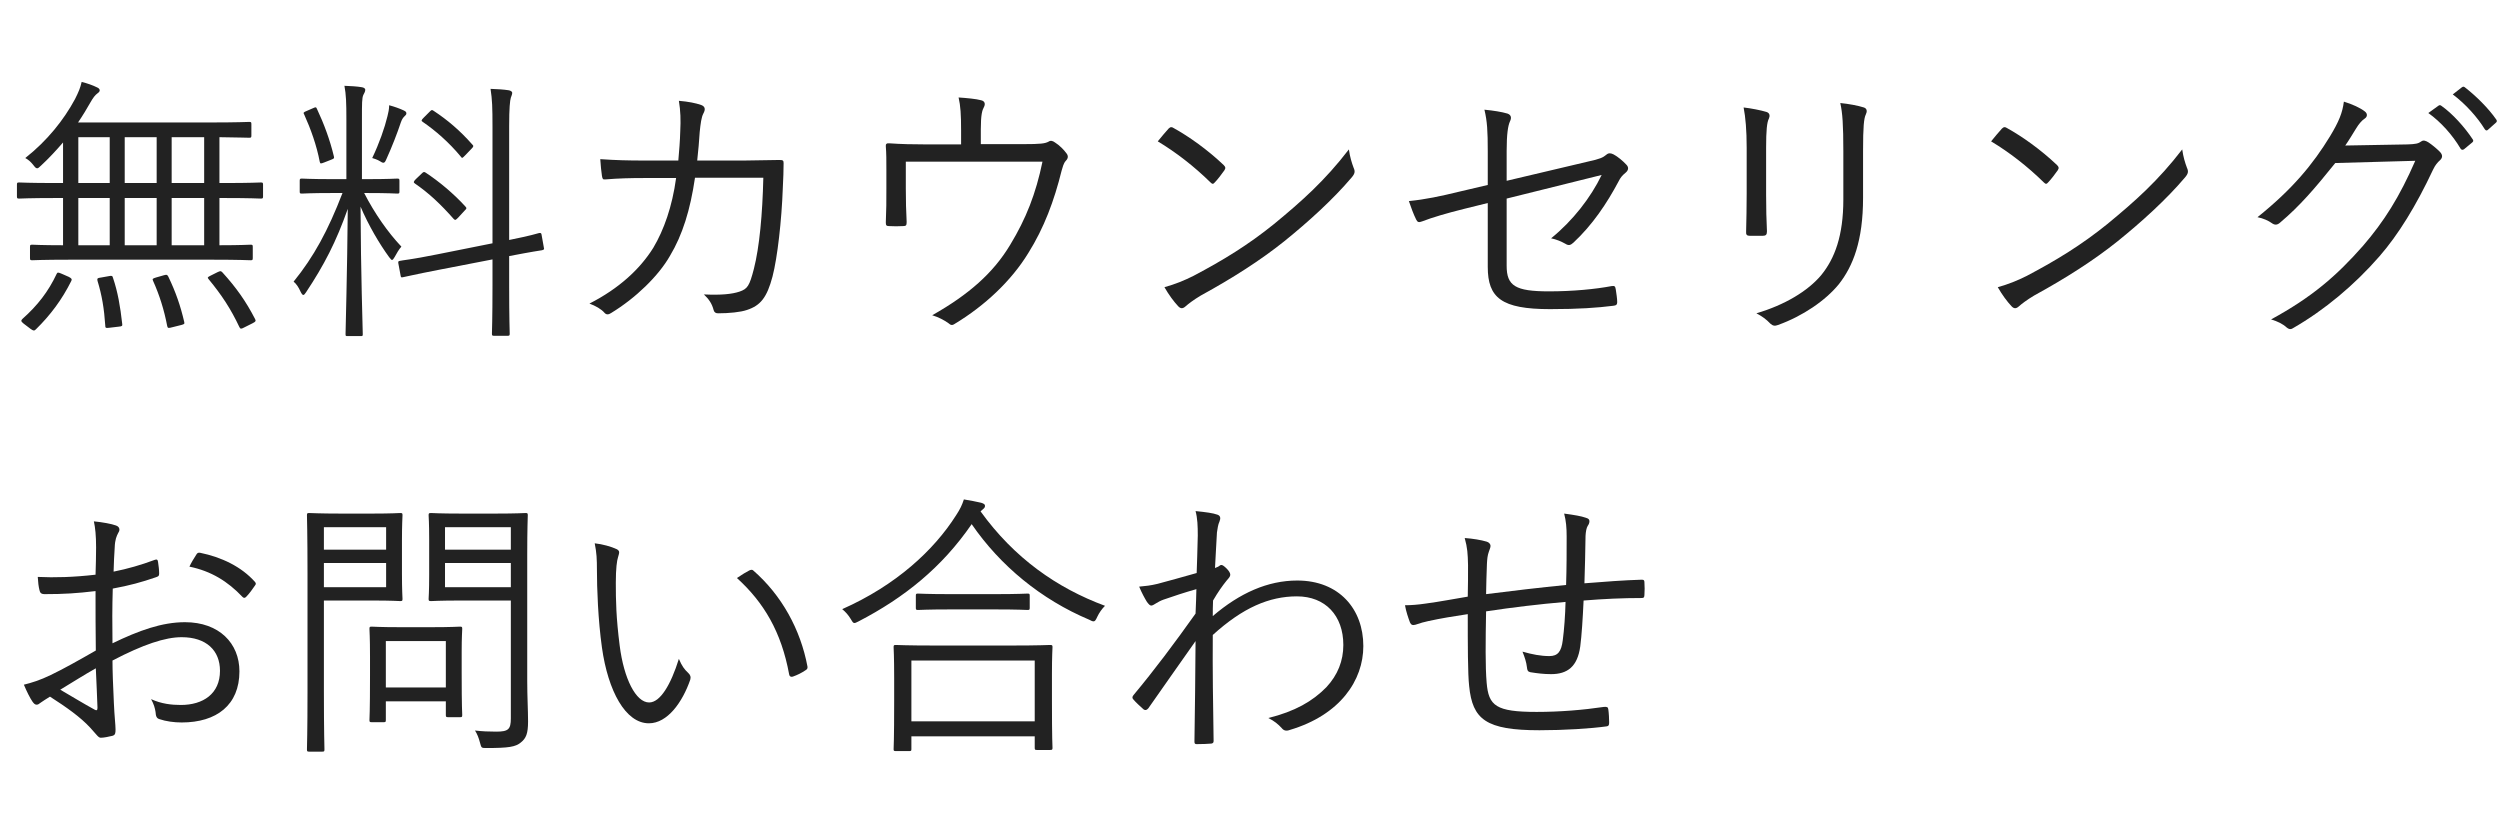 <svg width="324" height="108" viewBox="0 0 324 108" fill="none" xmlns="http://www.w3.org/2000/svg">
	<path d="M202.966 75.812C203.038 73.616 203.038 71.456 203.038 69.548C203.038 68.396 202.966 67.532 202.714 66.56C204.046 66.74 204.91 66.884 205.522 67.1C205.882 67.208 205.99 67.316 205.99 67.568C205.99 67.784 205.882 68 205.774 68.144C205.594 68.432 205.522 68.9 205.486 69.44C205.45 71.6 205.414 73.508 205.342 75.596C208.078 75.38 210.382 75.2 212.758 75.128C213.046 75.128 213.118 75.2 213.118 75.488C213.154 75.992 213.154 76.604 213.118 77.072C213.118 77.396 213.046 77.504 212.758 77.504C210.274 77.504 207.898 77.612 205.234 77.828C205.126 80.168 204.982 82.4 204.802 83.768C204.442 86.396 203.146 87.368 201.022 87.368C200.05 87.368 199.222 87.26 198.322 87.116C197.998 87.044 197.926 86.864 197.89 86.468C197.818 85.82 197.602 85.172 197.314 84.452C198.574 84.812 199.69 85.028 200.806 85.028C201.886 85.028 202.354 84.452 202.534 82.976C202.714 81.608 202.858 79.7 202.894 78.008C199.51 78.296 195.91 78.728 192.598 79.232C192.526 83.048 192.49 86.432 192.67 88.484C192.922 91.472 193.858 92.264 199.15 92.264C202.174 92.264 205.198 92.012 207.862 91.616C208.294 91.58 208.402 91.652 208.438 91.94C208.51 92.408 208.546 93.236 208.546 93.632C208.546 93.992 208.474 94.1 208.222 94.136C206.134 94.424 202.75 94.64 199.51 94.64C192.562 94.64 190.834 93.236 190.402 88.916C190.222 87.332 190.222 83.408 190.222 79.592C188.314 79.88 186.766 80.132 185.11 80.492C184.606 80.6 184.066 80.744 183.454 80.96C183.094 81.068 182.878 80.996 182.734 80.672C182.518 80.096 182.23 79.268 182.086 78.44C182.878 78.44 183.778 78.368 184.75 78.224C186.658 77.972 188.458 77.612 190.222 77.324C190.258 75.92 190.258 74.588 190.258 73.256C190.222 71.744 190.186 71.024 189.826 69.728C190.87 69.8 191.95 69.98 192.67 70.196C192.958 70.268 193.174 70.52 193.174 70.736C193.174 70.988 193.03 71.24 192.958 71.492C192.778 71.996 192.742 72.428 192.706 73.076C192.634 74.552 192.634 75.668 192.598 77C195.694 76.604 199.654 76.136 202.966 75.812Z" fill="#222222"/>
	<path d="M154.944 66.236C156.348 66.38 157.176 66.488 157.788 66.704C158.184 66.848 158.22 67.172 158.04 67.604C157.86 67.964 157.788 68.54 157.716 69.008C157.644 70.628 157.536 71.888 157.464 73.616C157.716 73.508 157.932 73.436 158.04 73.328C158.112 73.256 158.22 73.22 158.292 73.22C158.436 73.22 158.652 73.364 158.976 73.688C159.264 73.976 159.444 74.264 159.444 74.48C159.444 74.696 159.3 74.876 158.976 75.236C158.4 75.956 157.86 76.712 157.212 77.828C157.176 78.62 157.176 79.196 157.176 79.844C160.668 76.856 164.304 75.236 168.12 75.236C173.556 75.236 176.688 78.944 176.688 83.732C176.688 88.16 173.7 92.66 167.148 94.604C166.68 94.784 166.356 94.676 166.104 94.352C165.636 93.848 165.168 93.452 164.376 93.056C167.832 92.192 170.1 90.896 171.9 89.06C173.376 87.476 174.096 85.64 174.096 83.588C174.096 79.772 171.756 77.288 168.084 77.288C164.484 77.288 161.064 78.764 157.176 82.292C157.14 86.864 157.212 91.328 157.284 96.044C157.284 96.26 157.176 96.332 156.996 96.368C156.672 96.404 155.736 96.44 155.088 96.44C154.872 96.44 154.8 96.368 154.8 96.116C154.872 91.688 154.908 87.872 154.944 83.084C152.784 86.108 150.84 88.952 148.824 91.796C148.608 92.048 148.428 92.084 148.212 91.94C147.78 91.544 147.24 91.076 146.88 90.644C146.7 90.464 146.736 90.284 146.916 90.068C149.616 86.828 152.208 83.372 154.944 79.52C154.98 78.332 155.052 77.216 155.052 76.352C153.648 76.748 151.992 77.288 150.768 77.72C149.976 78.008 149.544 78.44 149.256 78.476C149.04 78.512 148.896 78.332 148.644 78.008C148.356 77.54 147.96 76.82 147.636 76.028C148.464 75.956 149.112 75.884 150.012 75.668C151.56 75.236 153 74.876 155.088 74.264C155.16 72.86 155.16 71.528 155.232 69.404C155.232 68.18 155.196 67.172 154.944 66.236Z" fill="#222222"/>
	<path d="M136.332 87.404V90.716C136.332 95.9 136.404 96.728 136.404 96.908C136.404 97.16 136.368 97.196 136.08 97.196H134.388C134.136 97.196 134.1 97.16 134.1 96.908V95.432H118.116V97.088C118.116 97.304 118.08 97.34 117.828 97.34H116.1C115.848 97.34 115.812 97.304 115.812 97.088C115.812 96.872 115.884 96.044 115.884 90.824V87.908C115.884 84.956 115.812 84.056 115.812 83.876C115.812 83.624 115.848 83.588 116.1 83.588C116.316 83.588 117.54 83.66 121.068 83.66H131.148C134.676 83.66 135.9 83.588 136.08 83.588C136.368 83.588 136.404 83.624 136.404 83.876C136.404 84.056 136.332 84.956 136.332 87.404ZM134.1 93.488V85.604H118.116V93.488H134.1ZM127.404 65.984L127.08 66.272C131.436 72.32 136.98 76.208 143.208 78.512C142.812 78.908 142.452 79.412 142.2 79.952C142.02 80.348 141.912 80.528 141.732 80.528C141.588 80.528 141.408 80.456 141.156 80.312C134.928 77.684 129.636 73.328 125.928 67.928C122.076 73.544 117.18 77.468 111.276 80.528C110.988 80.672 110.844 80.744 110.736 80.744C110.556 80.744 110.484 80.6 110.268 80.24C109.944 79.7 109.584 79.304 109.152 78.944C116.136 75.848 121.032 71.312 123.912 66.776C124.452 65.948 124.668 65.48 124.92 64.724C125.784 64.868 126.54 65.012 127.152 65.156C127.512 65.264 127.656 65.372 127.656 65.552C127.656 65.732 127.584 65.84 127.404 65.984ZM133.452 77.216V78.764C133.452 79.016 133.416 79.052 133.164 79.052C132.984 79.052 131.976 78.98 128.952 78.98H123.192C120.168 78.98 119.196 79.052 118.98 79.052C118.728 79.052 118.692 79.016 118.692 78.764V77.216C118.692 76.964 118.728 76.928 118.98 76.928C119.196 76.928 120.168 77 123.192 77H128.952C131.976 77 132.984 76.928 133.164 76.928C133.416 76.928 133.452 76.964 133.452 77.216Z" fill="#222222"/>
	<path d="M77.074 70.412C78.082 70.52 79.234 70.844 79.918 71.168C80.134 71.276 80.242 71.42 80.242 71.564C80.242 71.744 80.17 71.96 80.098 72.212C79.954 72.644 79.81 73.652 79.81 75.524C79.81 77.828 79.846 80.024 80.314 83.696C80.854 87.944 82.402 91.04 84.13 91.04C85.57 91.04 86.938 88.736 87.982 85.388C88.378 86.324 88.702 86.756 89.17 87.188C89.458 87.44 89.566 87.728 89.458 88.088C88.45 91.004 86.506 93.74 84.094 93.74C81.07 93.74 78.802 89.564 78.01 83.912C77.506 80.312 77.362 76.244 77.362 73.868C77.362 72.5 77.326 71.636 77.074 70.412ZM95.506 74.912C96.19 74.444 96.73 74.12 97.09 73.94C97.306 73.832 97.486 73.796 97.63 73.94C101.302 77.144 103.75 81.572 104.65 86.396C104.686 86.648 104.578 86.756 104.398 86.864C103.858 87.224 103.354 87.476 102.742 87.692C102.49 87.764 102.31 87.656 102.274 87.404C101.266 81.896 98.998 78.08 95.506 74.912Z" fill="#222222"/>
	<path d="M68.329 71.924V88.268C68.329 90.248 68.437 92.12 68.437 93.488C68.437 95.072 68.185 95.684 67.501 96.224C66.817 96.8 65.917 96.944 63.037 96.944C62.389 96.944 62.389 96.944 62.209 96.26C62.029 95.576 61.849 95.144 61.561 94.676C62.497 94.784 63.325 94.82 64.297 94.82C65.881 94.82 66.205 94.532 66.205 93.092V77.828H59.761C56.953 77.828 56.053 77.9 55.873 77.9C55.585 77.9 55.549 77.864 55.549 77.612C55.549 77.432 55.621 76.748 55.621 74.516V69.872C55.621 67.676 55.549 66.992 55.549 66.776C55.549 66.524 55.585 66.488 55.873 66.488C56.053 66.488 56.953 66.56 59.761 66.56H64.225C66.997 66.56 67.933 66.488 68.113 66.488C68.365 66.488 68.401 66.524 68.401 66.776C68.401 66.992 68.329 68.432 68.329 71.924ZM66.205 76.1V72.968H57.673V76.1H66.205ZM66.205 71.24V68.324H57.673V71.24H66.205ZM52.093 70.088V74.3C52.093 76.532 52.165 77.432 52.165 77.612C52.165 77.864 52.129 77.9 51.877 77.9C51.697 77.9 50.797 77.828 48.277 77.828H41.977V89.636C41.977 94.784 42.049 96.908 42.049 97.124C42.049 97.376 42.013 97.412 41.761 97.412H40.069C39.817 97.412 39.781 97.376 39.781 97.124C39.781 96.908 39.853 94.784 39.853 89.636V74.336C39.853 69.188 39.781 66.992 39.781 66.776C39.781 66.524 39.817 66.488 40.069 66.488C40.285 66.488 41.473 66.56 44.137 66.56H48.277C50.797 66.56 51.697 66.488 51.877 66.488C52.129 66.488 52.165 66.524 52.165 66.776C52.165 66.992 52.093 67.892 52.093 70.088ZM50.041 76.1V72.968H41.977V76.1H50.041ZM50.041 71.24V68.324H41.977V71.24H50.041ZM59.833 84.452V87.152C59.833 91.724 59.905 92.48 59.905 92.66C59.905 92.912 59.869 92.948 59.617 92.948H58.105C57.817 92.948 57.781 92.912 57.781 92.66V90.896H50.005V93.308C50.005 93.56 49.969 93.596 49.717 93.596H48.169C47.917 93.596 47.881 93.56 47.881 93.308C47.881 93.128 47.953 92.336 47.953 87.584V85.064C47.953 82.544 47.881 81.716 47.881 81.5C47.881 81.248 47.917 81.212 48.169 81.212C48.385 81.212 49.213 81.284 51.877 81.284H55.909C58.537 81.284 59.401 81.212 59.617 81.212C59.869 81.212 59.905 81.248 59.905 81.5C59.905 81.716 59.833 82.544 59.833 84.452ZM57.781 89.096V83.084H50.005V89.096H57.781Z" fill="#222222"/>
	<path d="M12.382 74.48C12.418 73.184 12.454 72.176 12.454 70.952C12.454 69.404 12.346 68.396 12.166 67.568C13.282 67.676 14.47 67.892 15.046 68.108C15.334 68.216 15.478 68.396 15.478 68.648C15.478 68.792 15.406 68.936 15.298 69.116C15.118 69.476 14.902 69.908 14.866 70.952C14.794 71.924 14.758 72.932 14.722 74.084C16.522 73.724 18.286 73.22 20.014 72.572C20.302 72.464 20.446 72.5 20.482 72.824C20.554 73.328 20.626 73.832 20.626 74.336C20.626 74.66 20.518 74.696 20.23 74.804C18.358 75.452 16.774 75.884 14.614 76.28C14.542 78.62 14.542 80.996 14.578 83.372C17.998 81.716 20.986 80.636 23.974 80.636C28.402 80.636 31.03 83.372 31.03 87.008C31.03 91.364 28.078 93.632 23.542 93.632C22.57 93.632 21.49 93.488 20.662 93.2C20.302 93.092 20.194 92.84 20.158 92.264C20.086 91.796 19.942 91.256 19.582 90.608C20.914 91.22 22.246 91.364 23.434 91.364C26.314 91.364 28.51 89.924 28.51 86.936C28.51 84.308 26.746 82.58 23.542 82.58C21.418 82.58 18.574 83.516 14.578 85.604C14.578 86.9 14.65 88.88 14.758 91.112C14.83 92.804 14.974 93.956 14.974 94.532C14.974 95.036 14.938 95.252 14.578 95.36C14.146 95.468 13.462 95.612 13.066 95.612C12.742 95.612 12.562 95.252 11.698 94.316C10.402 92.912 8.602 91.652 6.478 90.284C5.938 90.608 5.578 90.86 5.254 91.076C5.074 91.22 4.93 91.328 4.75 91.328C4.534 91.328 4.39 91.184 4.21 90.932C3.886 90.464 3.49 89.672 3.094 88.736C4.102 88.484 5.182 88.16 6.586 87.476C8.17 86.72 10.222 85.568 12.418 84.308C12.382 81.752 12.382 79.088 12.382 76.604C9.97 76.892 8.314 77 5.794 77C5.326 77 5.182 76.82 5.11 76.46C5.002 76.028 4.93 75.452 4.894 74.768C7.09 74.876 9.574 74.804 12.382 74.48ZM12.418 86.612C10.762 87.548 9.538 88.34 7.81 89.384C9.538 90.392 10.762 91.148 12.274 91.976C12.526 92.12 12.634 92.048 12.634 91.724C12.562 90.176 12.526 88.592 12.418 86.612ZM24.55 73.436C24.802 72.896 25.09 72.428 25.414 71.924C25.558 71.672 25.666 71.6 25.918 71.636C28.726 72.212 31.282 73.436 33.046 75.416C33.19 75.596 33.19 75.704 33.046 75.884C32.758 76.316 32.29 76.964 31.894 77.36C31.714 77.54 31.57 77.504 31.426 77.36C29.518 75.344 27.358 74.012 24.55 73.436Z" fill="#222222"/>
	<path d="M303.946 18.86L312.01 18.716C313.09 18.68 313.414 18.608 313.81 18.32C314.062 18.14 314.35 18.212 314.746 18.464C315.178 18.752 315.754 19.22 316.186 19.652C316.618 20.084 316.546 20.444 316.258 20.732C315.898 21.056 315.61 21.38 315.322 21.992C313.126 26.672 310.822 30.416 308.374 33.224C305.134 36.932 301.282 40.172 297.142 42.548C296.854 42.728 296.602 42.656 296.35 42.44C295.846 41.972 295.162 41.648 294.334 41.396C299.626 38.516 302.83 35.744 306.25 31.856C308.95 28.724 310.966 25.556 313.018 20.84L302.65 21.128C299.986 24.44 298.078 26.672 295.522 28.832C295.126 29.192 294.802 29.192 294.406 28.904C294.01 28.616 293.326 28.292 292.57 28.148C297.106 24.512 299.77 21.272 301.966 17.672C303.118 15.764 303.586 14.612 303.766 13.172C304.846 13.496 305.926 14 306.466 14.432C306.826 14.684 306.862 15.116 306.466 15.368C306.07 15.62 305.674 16.124 305.386 16.592C304.846 17.456 304.45 18.14 303.946 18.86ZM314.71 14.648L316.006 13.712C316.15 13.604 316.258 13.604 316.402 13.712C317.842 14.72 319.426 16.484 320.47 18.068C320.578 18.212 320.542 18.356 320.398 18.464L319.354 19.328C319.174 19.472 318.994 19.436 318.886 19.256C317.842 17.492 316.33 15.8 314.71 14.648ZM317.878 12.236L319.03 11.336C319.174 11.228 319.282 11.192 319.426 11.3C320.866 12.416 322.486 14 323.53 15.512C323.638 15.692 323.602 15.8 323.422 15.944L322.45 16.808C322.306 16.952 322.162 16.952 322.018 16.736C321.118 15.26 319.57 13.496 317.878 12.236Z" fill="#222222"/>
	<path d="M258.047 18.32C258.515 17.744 259.055 17.096 259.451 16.664C259.703 16.412 259.883 16.448 260.099 16.592C262.115 17.708 264.491 19.4 266.579 21.38C266.831 21.632 266.867 21.776 266.687 22.064C266.399 22.496 265.751 23.324 265.463 23.612C265.247 23.864 265.139 23.9 264.887 23.648C262.763 21.56 260.387 19.724 258.047 18.32ZM258.911 37.22C260.315 36.824 261.395 36.392 262.691 35.744C266.579 33.692 269.747 31.748 273.095 29.048C276.731 26.06 279.719 23.396 282.815 19.364C282.959 20.372 283.175 21.056 283.427 21.74C283.643 22.208 283.607 22.496 283.175 23C280.763 25.844 277.595 28.724 274.427 31.28C271.367 33.728 267.767 36.032 263.627 38.3C262.655 38.876 261.971 39.416 261.647 39.704C261.287 40.028 260.999 40.028 260.675 39.668C260.135 39.092 259.487 38.228 258.911 37.22Z" fill="#222222"/>
	<path d="M226.369 25.088V19.148C226.369 16.88 226.225 15.224 225.973 13.928C226.945 14.036 228.205 14.288 228.925 14.504C229.393 14.648 229.393 15.044 229.249 15.368C228.997 15.836 228.889 16.88 228.889 19.148V25.232C228.889 27.104 228.925 28.436 228.997 29.984C228.997 30.416 228.853 30.56 228.457 30.56H226.765C226.405 30.56 226.261 30.416 226.297 30.02C226.333 28.472 226.369 26.852 226.369 25.088ZM241.453 19.544V25.628C241.453 31.208 240.157 34.484 238.321 36.824C236.593 38.948 233.641 40.964 230.437 42.116C230.041 42.26 229.789 42.26 229.429 41.936C228.925 41.396 228.385 41 227.629 40.604C231.301 39.524 234.289 37.724 236.017 35.672C237.781 33.512 238.897 30.56 238.897 25.844V19.652C238.897 16.124 238.789 14.648 238.501 13.352C239.581 13.46 240.769 13.676 241.561 13.928C241.993 14.072 241.993 14.468 241.813 14.828C241.561 15.332 241.453 16.412 241.453 19.544Z" fill="#222222"/>
	<path d="M192.814 23.972V19.616C192.814 16.952 192.742 15.728 192.382 14.216C193.534 14.324 194.65 14.504 195.37 14.72C195.874 14.9 195.91 15.296 195.694 15.728C195.442 16.268 195.262 17.348 195.262 19.58V23.432L205.774 20.948C207.43 20.588 207.754 20.408 208.186 20.048C208.474 19.796 208.762 19.832 209.122 20.012C209.662 20.3 210.31 20.84 210.778 21.344C211.138 21.704 211.03 22.1 210.67 22.388C210.238 22.748 210.022 23 209.77 23.504C208.258 26.348 206.386 29.156 203.902 31.46C203.542 31.784 203.29 31.856 202.894 31.604C202.318 31.28 201.706 31.028 201.022 30.884C203.83 28.616 206.17 25.592 207.574 22.676L195.262 25.736V34.448C195.262 37.04 196.378 37.76 200.734 37.76C203.866 37.76 206.782 37.472 208.87 37.076C209.302 37.004 209.338 37.148 209.41 37.544C209.482 38.084 209.59 38.66 209.59 39.164C209.59 39.488 209.446 39.596 209.05 39.632C207.034 39.884 204.658 40.064 200.878 40.064C194.578 40.064 192.814 38.588 192.814 34.592V26.312L189.754 27.068C187.45 27.644 185.614 28.184 184.318 28.688C183.85 28.868 183.706 28.796 183.526 28.436C183.202 27.788 182.842 26.816 182.59 26.06C184.75 25.844 186.622 25.448 189.286 24.8L192.814 23.972Z" fill="#222222"/>
	<path d="M150.047 18.32C150.515 17.744 151.055 17.096 151.451 16.664C151.703 16.412 151.883 16.448 152.099 16.592C154.115 17.708 156.491 19.4 158.579 21.38C158.831 21.632 158.867 21.776 158.687 22.064C158.399 22.496 157.751 23.324 157.463 23.612C157.247 23.864 157.139 23.9 156.887 23.648C154.763 21.56 152.387 19.724 150.047 18.32ZM150.911 37.22C152.315 36.824 153.395 36.392 154.691 35.744C158.579 33.692 161.747 31.748 165.095 29.048C168.731 26.06 171.719 23.396 174.815 19.364C174.959 20.372 175.175 21.056 175.427 21.74C175.643 22.208 175.607 22.496 175.175 23C172.763 25.844 169.595 28.724 166.427 31.28C163.367 33.728 159.767 36.032 155.627 38.3C154.655 38.876 153.971 39.416 153.647 39.704C153.287 40.028 152.999 40.028 152.675 39.668C152.135 39.092 151.487 38.228 150.911 37.22Z" fill="#222222"/>
	<path d="M127.114 18.68H132.622C134.854 18.68 135.43 18.608 135.898 18.356C136.15 18.176 136.438 18.248 136.726 18.464C137.302 18.824 137.878 19.4 138.238 19.904C138.454 20.192 138.454 20.516 138.13 20.84C137.806 21.2 137.734 21.668 137.59 22.1C136.618 26.024 135.322 29.516 133.27 32.792C131.074 36.392 127.618 39.632 123.73 41.972C123.37 42.224 123.19 42.116 122.938 41.9C122.326 41.468 121.642 41.108 120.814 40.856C125.53 38.192 128.734 35.384 130.93 31.712C132.982 28.328 134.242 25.124 135.106 20.948H117.394V24.44C117.394 26.06 117.43 27.32 117.502 28.76C117.502 29.192 117.43 29.3 117.07 29.3C116.458 29.336 115.81 29.336 115.198 29.3C114.874 29.3 114.802 29.192 114.802 28.832C114.874 27.212 114.874 26.06 114.874 24.476V21.956C114.874 20.804 114.874 19.868 114.802 18.968C114.766 18.68 114.91 18.536 115.234 18.572C116.746 18.68 118.33 18.716 120.13 18.716H124.558V16.916C124.558 14.828 124.486 13.748 124.234 12.632C125.278 12.704 126.502 12.812 127.15 12.992C127.654 13.1 127.726 13.496 127.51 13.892C127.294 14.288 127.114 14.864 127.114 16.736V18.68Z" fill="#222222"/>
	<path d="M83.375 20.805H87.911C88.019 19.473 88.127 18.392 88.163 16.953C88.235 15.585 88.199 14.361 87.983 13.065C89.207 13.172 90.143 13.352 90.863 13.604C91.367 13.784 91.475 14.145 91.151 14.72C90.899 15.188 90.791 16.052 90.683 17.096C90.611 18.357 90.503 19.401 90.359 20.805H96.479C98.027 20.805 99.503 20.733 101.015 20.733C101.483 20.733 101.555 20.805 101.555 21.165C101.555 21.956 101.519 23.145 101.447 24.477C101.303 28.509 100.763 33.368 100.115 35.852C99.395 38.553 98.567 39.596 96.803 40.172C95.975 40.461 94.463 40.605 93.059 40.605C92.735 40.605 92.555 40.461 92.483 40.172C92.267 39.344 91.871 38.769 91.223 38.157C93.455 38.264 94.859 38.12 95.831 37.797C96.875 37.437 97.127 37.077 97.703 34.844C98.423 32.036 98.819 27.753 98.927 23.037H90.071C89.459 27.212 88.451 30.453 86.831 33.153C85.355 35.745 82.403 38.624 79.199 40.569C78.875 40.785 78.587 40.821 78.335 40.532C77.939 40.065 77.183 39.633 76.391 39.344C80.207 37.401 82.943 34.88 84.671 32.108C86.039 29.805 87.119 26.78 87.623 23.073H83.411C81.791 23.073 80.207 23.108 78.443 23.253C78.119 23.288 78.083 23.18 78.011 22.785C77.939 22.28 77.831 21.345 77.795 20.625C79.811 20.768 81.467 20.805 83.375 20.805Z" fill="#222222"/>
	<path d="M47.591 25.016H47.195C48.563 27.68 50.255 30.092 52.019 31.964C51.695 32.324 51.407 32.828 51.155 33.296C51.011 33.548 50.903 33.692 50.795 33.692C50.723 33.692 50.615 33.548 50.435 33.332C49.175 31.604 47.771 29.228 46.727 26.78C46.763 35.348 47.015 42.8 47.015 43.304C47.015 43.556 46.979 43.556 46.727 43.556H45.071C44.819 43.556 44.783 43.556 44.783 43.304C44.783 42.8 44.999 35.384 45.071 27.068C43.559 31.352 42.011 34.34 39.671 37.868C39.527 38.084 39.419 38.228 39.311 38.228C39.203 38.228 39.095 38.084 38.951 37.796C38.699 37.22 38.375 36.752 38.051 36.5C40.679 33.26 42.515 29.876 44.387 25.016H43.019C40.211 25.016 39.347 25.088 39.131 25.088C38.879 25.088 38.843 25.052 38.843 24.836V23.432C38.843 23.18 38.879 23.144 39.131 23.144C39.347 23.144 40.211 23.216 43.019 23.216H44.891V15.476C44.891 13.316 44.855 12.272 44.639 11.12C45.503 11.156 46.223 11.192 46.871 11.3C47.159 11.336 47.339 11.48 47.339 11.624C47.339 11.876 47.195 12.092 47.087 12.308C46.907 12.704 46.907 13.388 46.907 15.44V23.216H47.591C50.399 23.216 51.299 23.144 51.479 23.144C51.731 23.144 51.767 23.18 51.767 23.432V24.836C51.767 25.052 51.731 25.088 51.479 25.088C51.299 25.088 50.399 25.016 47.591 25.016ZM70.199 30.488L70.487 32.108C70.559 32.324 70.487 32.36 70.235 32.432C70.019 32.468 68.975 32.612 65.987 33.188V37.004C65.987 41.216 66.059 43.052 66.059 43.232C66.059 43.484 66.023 43.52 65.771 43.52H64.043C63.791 43.52 63.755 43.484 63.755 43.232C63.755 43.052 63.827 41.252 63.827 37.04V33.62L56.951 34.952C53.603 35.6 52.487 35.888 52.235 35.924C51.983 35.996 51.947 35.924 51.911 35.672L51.623 34.124C51.587 33.872 51.623 33.836 51.875 33.8C52.127 33.728 53.243 33.656 56.627 32.972L63.827 31.532V16.448C63.827 13.892 63.791 12.92 63.575 11.516C64.511 11.552 65.195 11.588 65.915 11.696C66.167 11.732 66.383 11.876 66.383 12.02C66.383 12.2 66.311 12.38 66.203 12.668C66.095 13.028 65.987 13.964 65.987 16.376V31.1C68.687 30.56 69.623 30.272 69.875 30.2C70.127 30.164 70.163 30.236 70.199 30.488ZM53.891 23.216L54.647 22.496C54.899 22.244 54.971 22.244 55.187 22.388C56.879 23.504 58.751 25.052 60.299 26.744C60.551 26.996 60.443 27.068 60.191 27.32L59.399 28.184C59.039 28.544 59.003 28.58 58.787 28.364C57.131 26.492 55.619 25.052 53.783 23.792C53.567 23.648 53.567 23.54 53.891 23.216ZM54.935 15.224L55.691 14.468C55.943 14.216 55.979 14.216 56.195 14.36C57.995 15.548 59.615 16.916 61.199 18.716C61.379 18.896 61.415 18.968 61.127 19.256L60.299 20.12C59.903 20.516 59.903 20.552 59.723 20.3C58.175 18.428 56.375 16.88 54.791 15.8C54.575 15.656 54.575 15.584 54.935 15.224ZM52.667 14.684C52.667 14.864 52.559 14.936 52.415 15.08C52.199 15.296 52.091 15.476 51.947 15.872C51.479 17.276 50.795 19.04 50.075 20.624C49.931 20.948 49.859 21.092 49.679 21.092C49.571 21.092 49.427 21.02 49.211 20.876C48.923 20.696 48.491 20.552 48.239 20.48C49.139 18.608 49.859 16.556 50.219 15.044C50.327 14.648 50.435 14.108 50.435 13.64C51.119 13.82 51.803 14.072 52.271 14.288C52.487 14.396 52.667 14.468 52.667 14.684ZM39.707 14.396L40.535 14.036C40.931 13.856 40.967 13.856 41.075 14.108C41.975 16.016 42.767 18.14 43.271 20.264C43.343 20.552 43.271 20.552 42.839 20.732L42.011 21.056C41.543 21.236 41.507 21.236 41.435 20.948C41.039 18.86 40.283 16.736 39.419 14.828C39.275 14.612 39.347 14.54 39.707 14.396Z" fill="#222222"/>
	<path d="M34.091 23.936V25.448C34.091 25.7 34.055 25.736 33.803 25.736C33.623 25.736 32.507 25.664 29.159 25.664H28.439V31.784C31.211 31.784 32.291 31.712 32.471 31.712C32.723 31.712 32.759 31.748 32.759 32V33.44C32.759 33.692 32.723 33.728 32.471 33.728C32.291 33.728 31.067 33.656 27.539 33.656H9.071C5.543 33.656 4.355 33.728 4.175 33.728C3.923 33.728 3.887 33.692 3.887 33.44V32C3.887 31.748 3.923 31.712 4.175 31.712C4.319 31.712 5.363 31.784 8.171 31.784V25.664H7.127C3.779 25.664 2.663 25.736 2.483 25.736C2.231 25.736 2.195 25.7 2.195 25.448V23.936C2.195 23.684 2.231 23.648 2.483 23.648C2.663 23.648 3.779 23.72 7.127 23.72H8.171V18.464C7.271 19.508 6.299 20.552 5.327 21.452C5.075 21.704 4.931 21.812 4.823 21.812C4.643 21.812 4.535 21.668 4.283 21.344C3.959 20.948 3.671 20.696 3.275 20.48C6.155 18.212 8.279 15.512 9.719 12.848C10.187 11.912 10.403 11.408 10.583 10.616C11.303 10.796 12.023 11.048 12.599 11.336C12.779 11.408 12.923 11.552 12.923 11.696C12.923 11.84 12.851 11.948 12.599 12.128C12.347 12.308 12.059 12.668 11.735 13.244C11.267 14.072 10.727 14.972 10.115 15.872H27.179C30.851 15.872 32.075 15.8 32.291 15.8C32.543 15.8 32.579 15.836 32.579 16.088V17.564C32.579 17.816 32.543 17.852 32.291 17.852C32.111 17.852 31.103 17.816 28.439 17.78V23.72H29.159C32.507 23.72 33.623 23.648 33.803 23.648C34.055 23.648 34.091 23.684 34.091 23.936ZM26.459 31.784V25.664H22.247V31.784H26.459ZM20.303 31.784V25.664H16.163V31.784H20.303ZM26.459 23.72V17.78H22.247V23.72H26.459ZM14.219 31.784V25.664H10.151V31.784H14.219ZM20.303 23.72V17.78H16.163V23.72H20.303ZM14.219 23.72V17.78H10.151V23.72H14.219ZM8.027 35.492L8.927 35.888C9.323 36.104 9.323 36.176 9.251 36.392C8.027 38.84 6.551 40.82 4.643 42.692C4.427 42.908 4.319 42.872 3.959 42.62L3.059 41.936C2.699 41.648 2.699 41.54 2.915 41.324C4.859 39.596 6.263 37.796 7.343 35.492C7.451 35.276 7.523 35.276 8.027 35.492ZM27.323 35.708L28.187 35.276C28.583 35.096 28.619 35.096 28.835 35.312C30.599 37.256 31.859 39.02 33.047 41.324C33.191 41.576 33.155 41.684 32.723 41.9L31.715 42.404C31.247 42.656 31.175 42.656 31.031 42.404C29.915 40.028 28.727 38.228 27.035 36.176C26.855 35.96 26.891 35.924 27.323 35.708ZM20.231 35.96L21.239 35.672C21.635 35.564 21.671 35.6 21.815 35.852C22.787 37.868 23.399 39.668 23.867 41.684C23.939 41.972 23.903 42.008 23.507 42.116L22.355 42.404C21.815 42.548 21.743 42.548 21.671 42.26C21.275 40.172 20.663 38.228 19.835 36.392C19.727 36.14 19.763 36.104 20.231 35.96ZM13.139 35.96L14.147 35.78C14.507 35.708 14.579 35.744 14.651 36.032C15.263 37.832 15.587 39.704 15.839 41.972C15.875 42.224 15.839 42.296 15.407 42.332L14.183 42.476C13.679 42.548 13.643 42.476 13.643 42.188C13.499 40.028 13.211 38.264 12.635 36.392C12.563 36.068 12.635 36.032 13.139 35.96Z" fill="#222222"/>
	</svg>
	